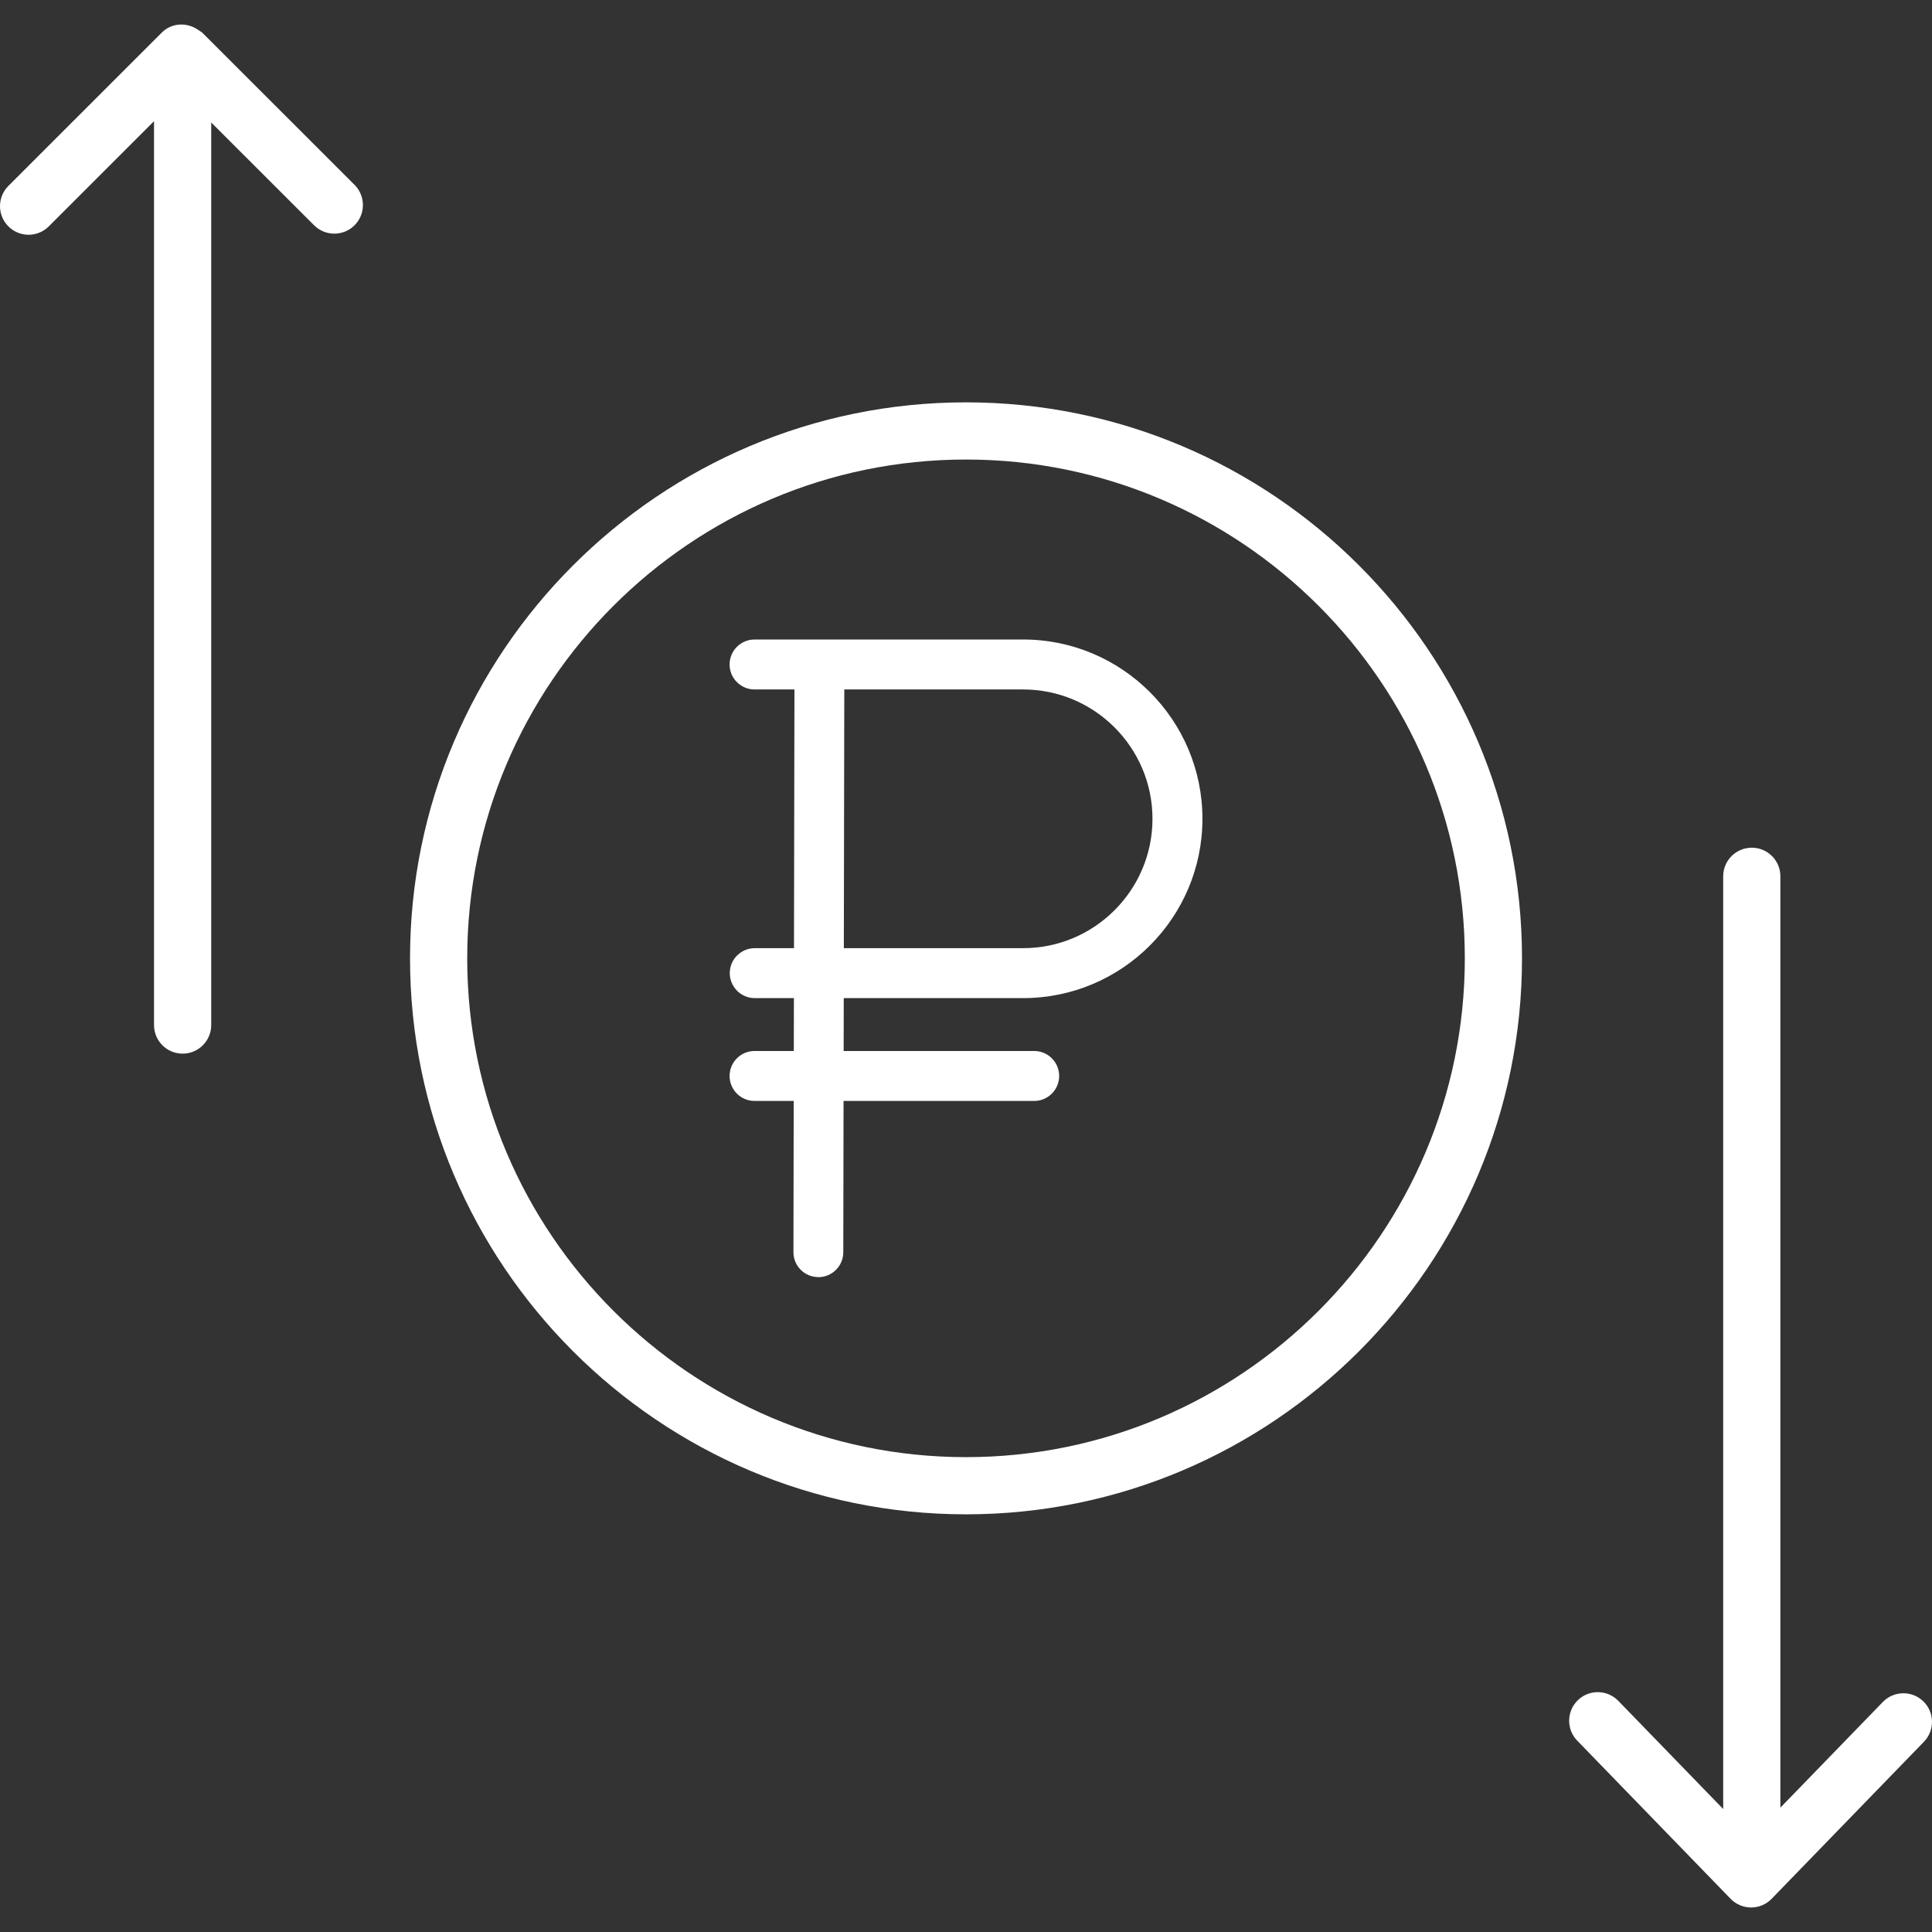 <?xml version="1.0" encoding="UTF-8"?> <!-- Creator: CorelDRAW 2017 --> <svg xmlns="http://www.w3.org/2000/svg" xmlns:xlink="http://www.w3.org/1999/xlink" xml:space="preserve" width="50mm" height="50mm" style="shape-rendering:geometricPrecision; text-rendering:geometricPrecision; image-rendering:optimizeQuality; fill-rule:evenodd; clip-rule:evenodd" viewBox="0 0 5000 5000"><rect x="0" y="0" width="5000" height="5000" fill="#333333" stroke="none"/> <defs> <style type="text/css"> <![CDATA[ .fil0 {fill:white} ]]> </style> </defs> <g id="Слой_x0020_1">  <g id="_1283315168"> <g> <path class="fil0" d="M2183.37 2719.95l0.26 -136.84 464.26 0c127.93,0 243.95,-52.05 327.96,-136.06 84.02,-84.02 136.06,-200.03 136.06,-327.98 0,-127.94 -52.04,-243.96 -136.05,-327.98 -84.02,-84.01 -200.03,-136.06 -327.97,-136.06l-695.06 0c-17.86,0 -34.02,7.23 -45.72,18.93 -11.69,11.7 -18.93,27.86 -18.93,45.72 0,17.84 7.24,34.01 18.93,45.71l0.14 0c11.71,11.69 27.83,18.93 45.58,18.93l103.19 0 -1.19 669.5 -101.55 0c-17.76,0 -33.87,7.24 -45.57,18.93l-0.14 0c-11.69,11.7 -18.94,27.87 -18.94,45.71 0,17.74 7.25,33.86 18.94,45.57l0 0.14c11.69,11.69 27.86,18.94 45.71,18.94l101.32 0 -0.24 136.84 -101.55 0c-17.85,0 -34.02,7.24 -45.71,18.93 -11.69,11.69 -18.94,27.88 -18.94,45.72 0,17.84 7.25,34.01 18.94,45.7 11.69,11.69 27.86,18.94 45.71,18.94l101.3 0 -0.69 391.35c-0.01,17.8 7.14,33.94 18.76,45.59 11.63,11.68 27.81,18.93 45.7,18.98l0.04 0.14c17.73,0 33.84,-7.24 45.56,-18.92 11.68,-11.67 18.92,-27.83 18.94,-45.67l0.69 -391.47 493.35 0c17.84,0 34.01,-7.25 45.7,-18.94 11.71,-11.71 18.95,-27.86 18.95,-45.7 0,-17.85 -7.24,-34.01 -18.95,-45.72 -11.69,-11.69 -27.86,-18.93 -45.7,-18.93l-493.09 0zm0.48 -266.13l1.18 -669.5 462.86 0c92.27,0 175.96,37.55 236.57,98.17 60.61,60.62 98.16,144.32 98.16,236.6 0,92.26 -37.56,175.96 -98.16,236.56 -60.61,60.61 -144.3,98.17 -236.57,98.17l-464.04 0z"></path> <path class="fil0" d="M2500.04 1041.27c-793.41,0 -1438.89,645.48 -1438.89,1438.9 0,793.41 645.48,1438.89 1438.89,1438.89 793.41,0 1438.89,-645.48 1438.89,-1438.89 0,-793.42 -645.48,-1438.9 -1438.89,-1438.9zm0 2729.8c-711.83,0 -1290.9,-579.07 -1290.9,-1290.9 0,-711.84 579.07,-1290.91 1290.9,-1290.91 711.83,0 1290.9,579.07 1290.9,1290.91 0,711.83 -579.12,1290.9 -1290.9,1290.9z"></path> </g> <path class="fil0" d="M4977.52 4403.03c-29.29,-28.41 -76.14,-27.75 -104.66,1.58l-265.27 273.57 0 -2410.34c0,-40.89 -33.1,-73.99 -73.99,-73.99 -40.89,0 -73.99,33.1 -73.99,73.99l0 2413.91 -271.54 -280.04c-28.51,-29.33 -75.31,-29.99 -104.65,-1.58 -29.33,28.47 -30.04,75.32 -1.58,104.65l396.92 409.29c13.9,14.36 33.05,22.46 53.11,22.46 20.06,0 39.21,-8.1 53.12,-22.46l394.1 -406.38c28.47,-29.39 27.76,-76.24 -1.57,-104.66z"></path> <path class="fil0" d="M523.25 84.32c-2.29,-2.29 -5.25,-3.21 -7.69,-5.14 -1.17,-0.82 -2.34,-1.63 -3.56,-2.4 -28.83,-19.6 -67.79,-17.97 -93.35,7.59l-396.96 396.81c-28.87,28.87 -28.93,75.78 0,104.65 14.46,14.47 33.36,21.7 52.3,21.7 18.94,0 37.89,-7.24 52.3,-21.7l272.34 -272.24 0.01 2339.25c0,40.89 33.1,73.99 73.99,73.99 40.9,0 74,-33.1 74,-73.99l-0.01 -2335.89 266.29 266.08c28.93,28.92 75.78,28.82 104.65,0 28.88,-28.93 28.88,-75.78 0,-104.65l-394.31 -394.06z"></path> </g> </g> </svg> 